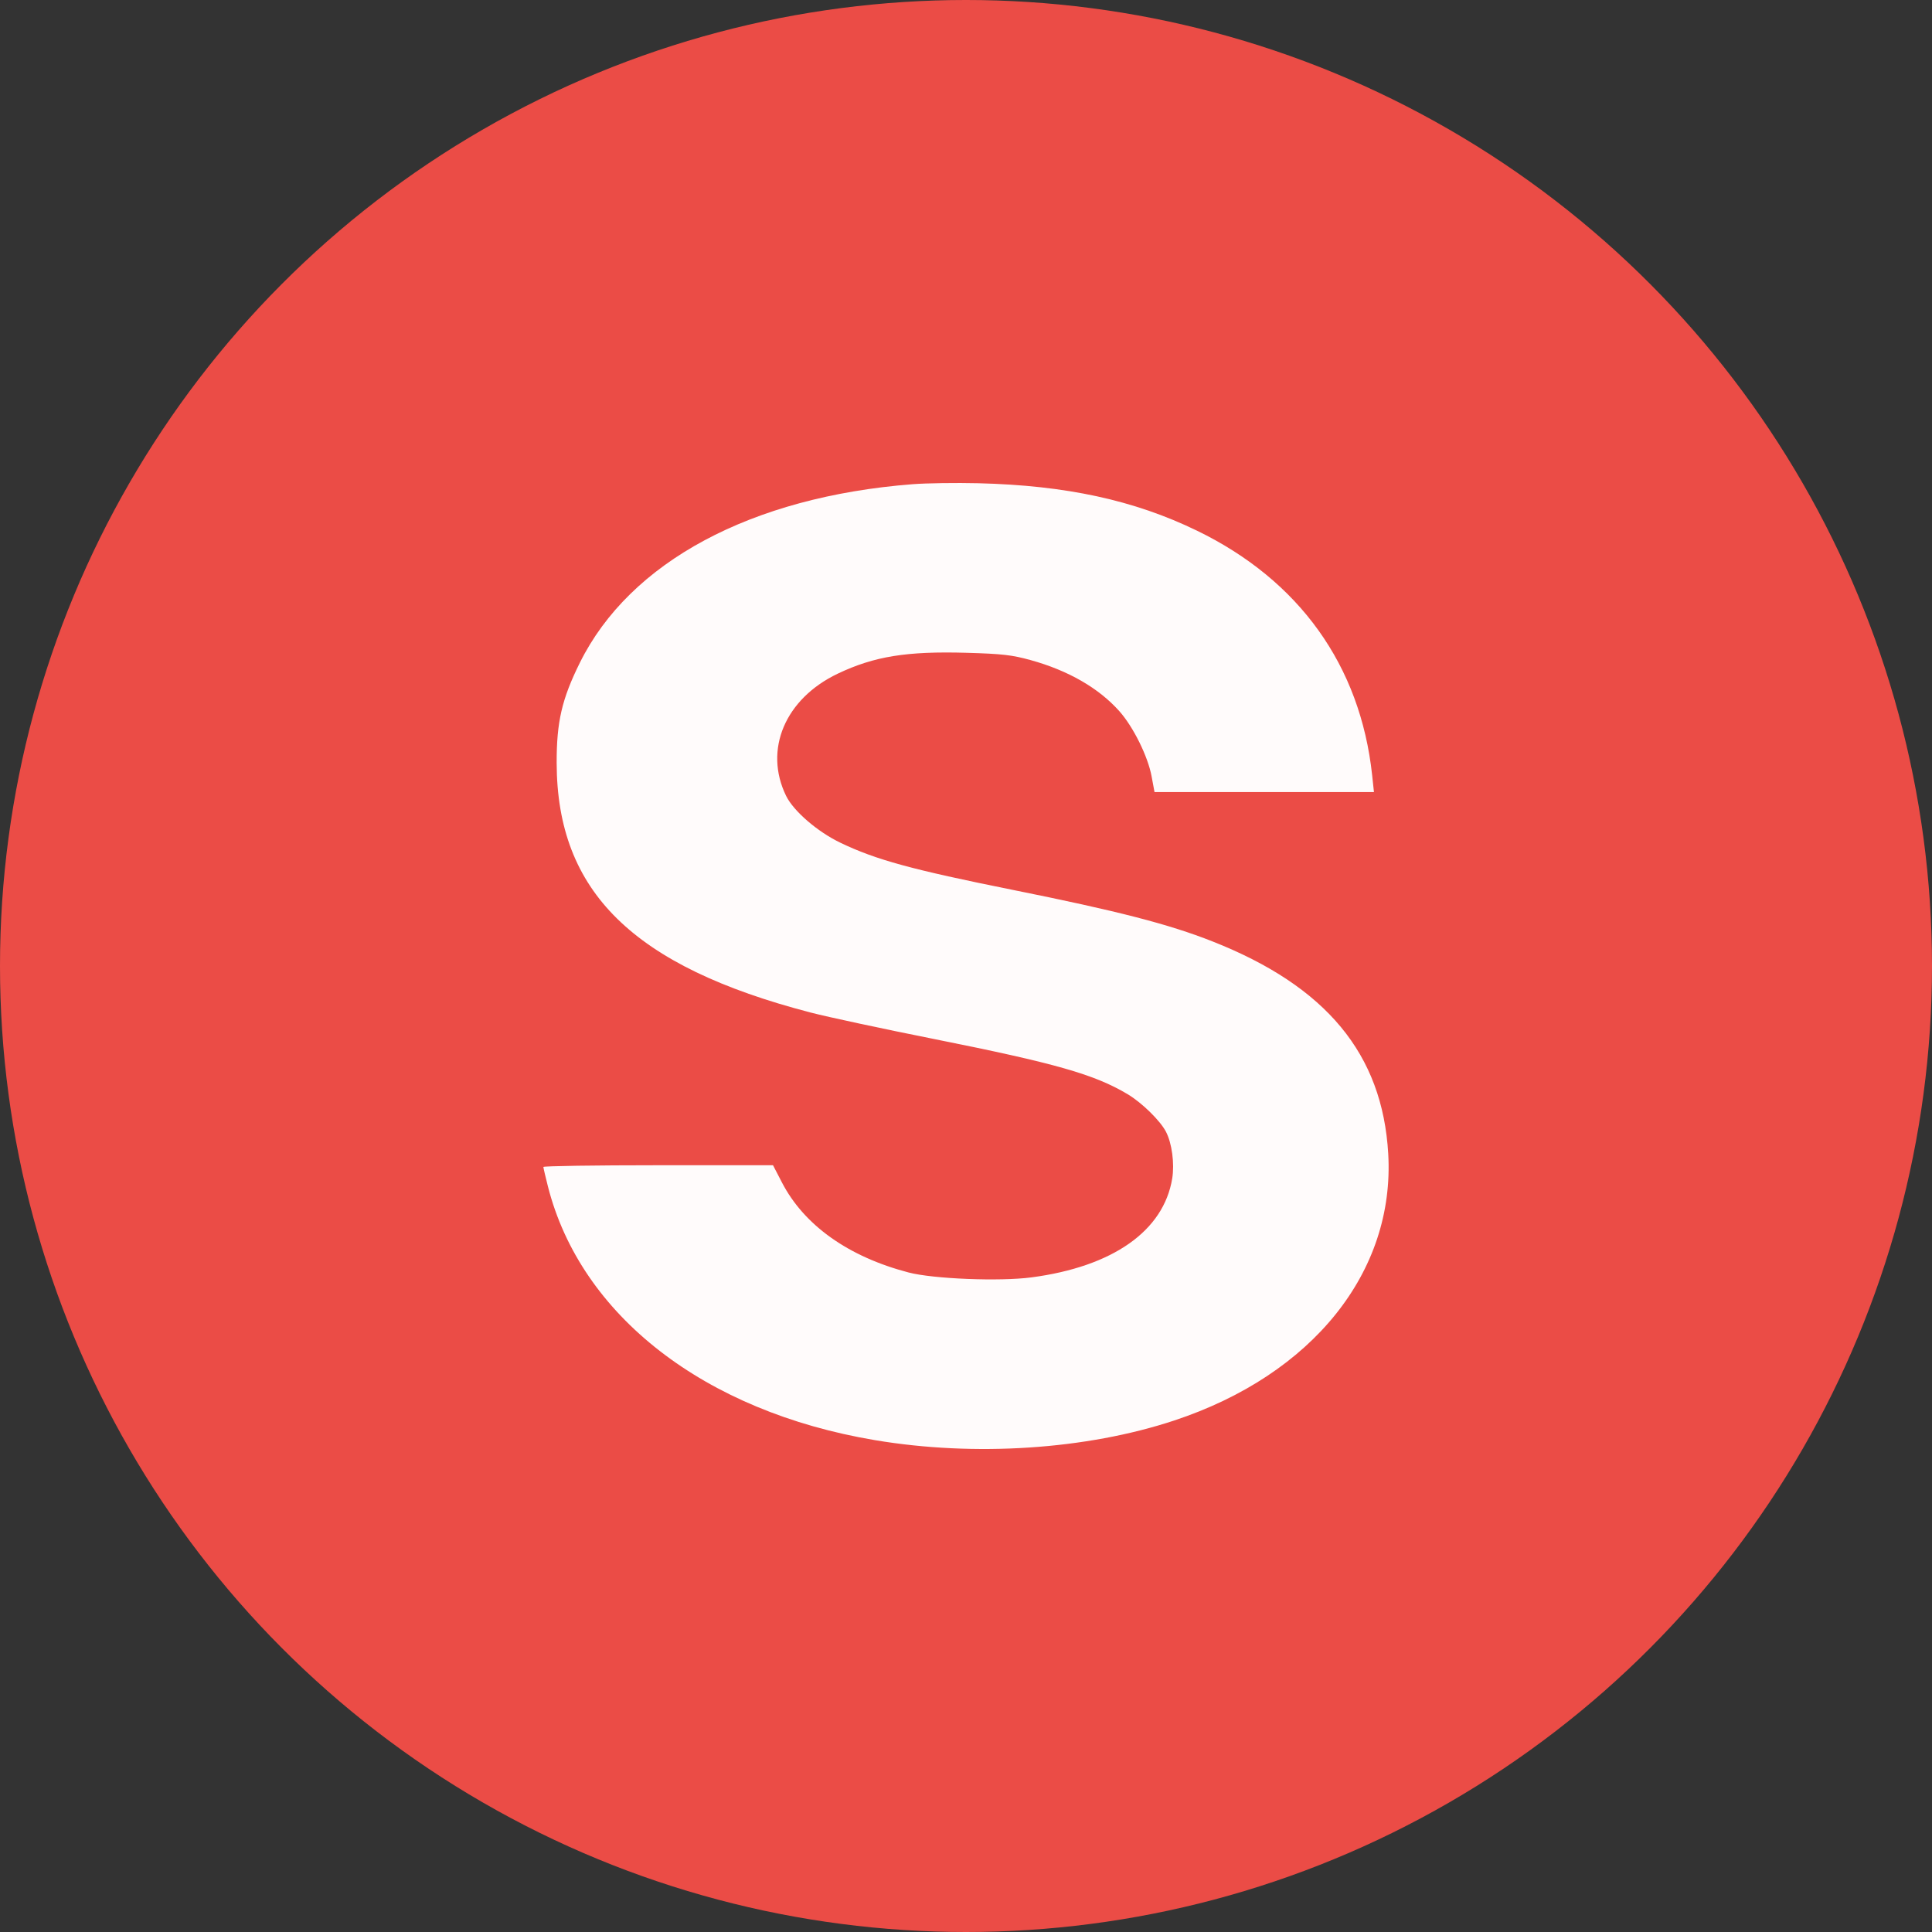 <svg width="64" height="64" viewBox="0 0 64 64" fill="none" xmlns="http://www.w3.org/2000/svg">
<rect x="0" y="0" width="64" height="64" fill="#333333" stroke="none"/>
<circle cx="32" cy="32" r="32" fill="#EB4C46"/>
<path d="M19.21 21.951C20.866 18.612 24.885 16.456 30.23 16.04C30.691 16.004 31.673 15.99 32.412 16.008C35.316 16.08 37.571 16.569 39.653 17.58C43.041 19.224 45.063 22.047 45.454 25.679L45.514 26.239H41.879H38.245L38.148 25.717C38.026 25.056 37.541 24.077 37.081 23.56C36.397 22.793 35.389 22.212 34.139 21.866C33.522 21.696 33.198 21.659 32.029 21.625C30.04 21.567 28.961 21.741 27.756 22.314C26.007 23.146 25.293 24.834 26.041 26.365C26.287 26.868 27.079 27.552 27.838 27.916C29.011 28.48 30.203 28.806 33.55 29.479C37.023 30.177 38.716 30.613 40.166 31.186C43.938 32.673 45.796 34.919 45.987 38.219C46.213 42.132 43.482 45.538 38.9 47.055C35.987 48.02 32.291 48.263 28.979 47.706C23.334 46.757 19.239 43.579 18.151 39.303C18.069 38.98 18.001 38.689 18 38.657C17.999 38.626 19.711 38.6 21.803 38.6L25.607 38.6L25.904 39.173C26.639 40.59 28.102 41.63 30.096 42.152C30.913 42.366 33.113 42.454 34.168 42.315C36.861 41.96 38.546 40.777 38.831 39.04C38.912 38.544 38.822 37.869 38.623 37.488C38.431 37.121 37.827 36.529 37.358 36.249C36.256 35.591 34.978 35.226 30.952 34.421C29.257 34.083 27.413 33.687 26.855 33.542C20.968 32.011 18.45 29.537 18.44 25.273C18.437 23.913 18.612 23.157 19.21 21.951Z" fill="#FFFBFB"/>
</svg>
